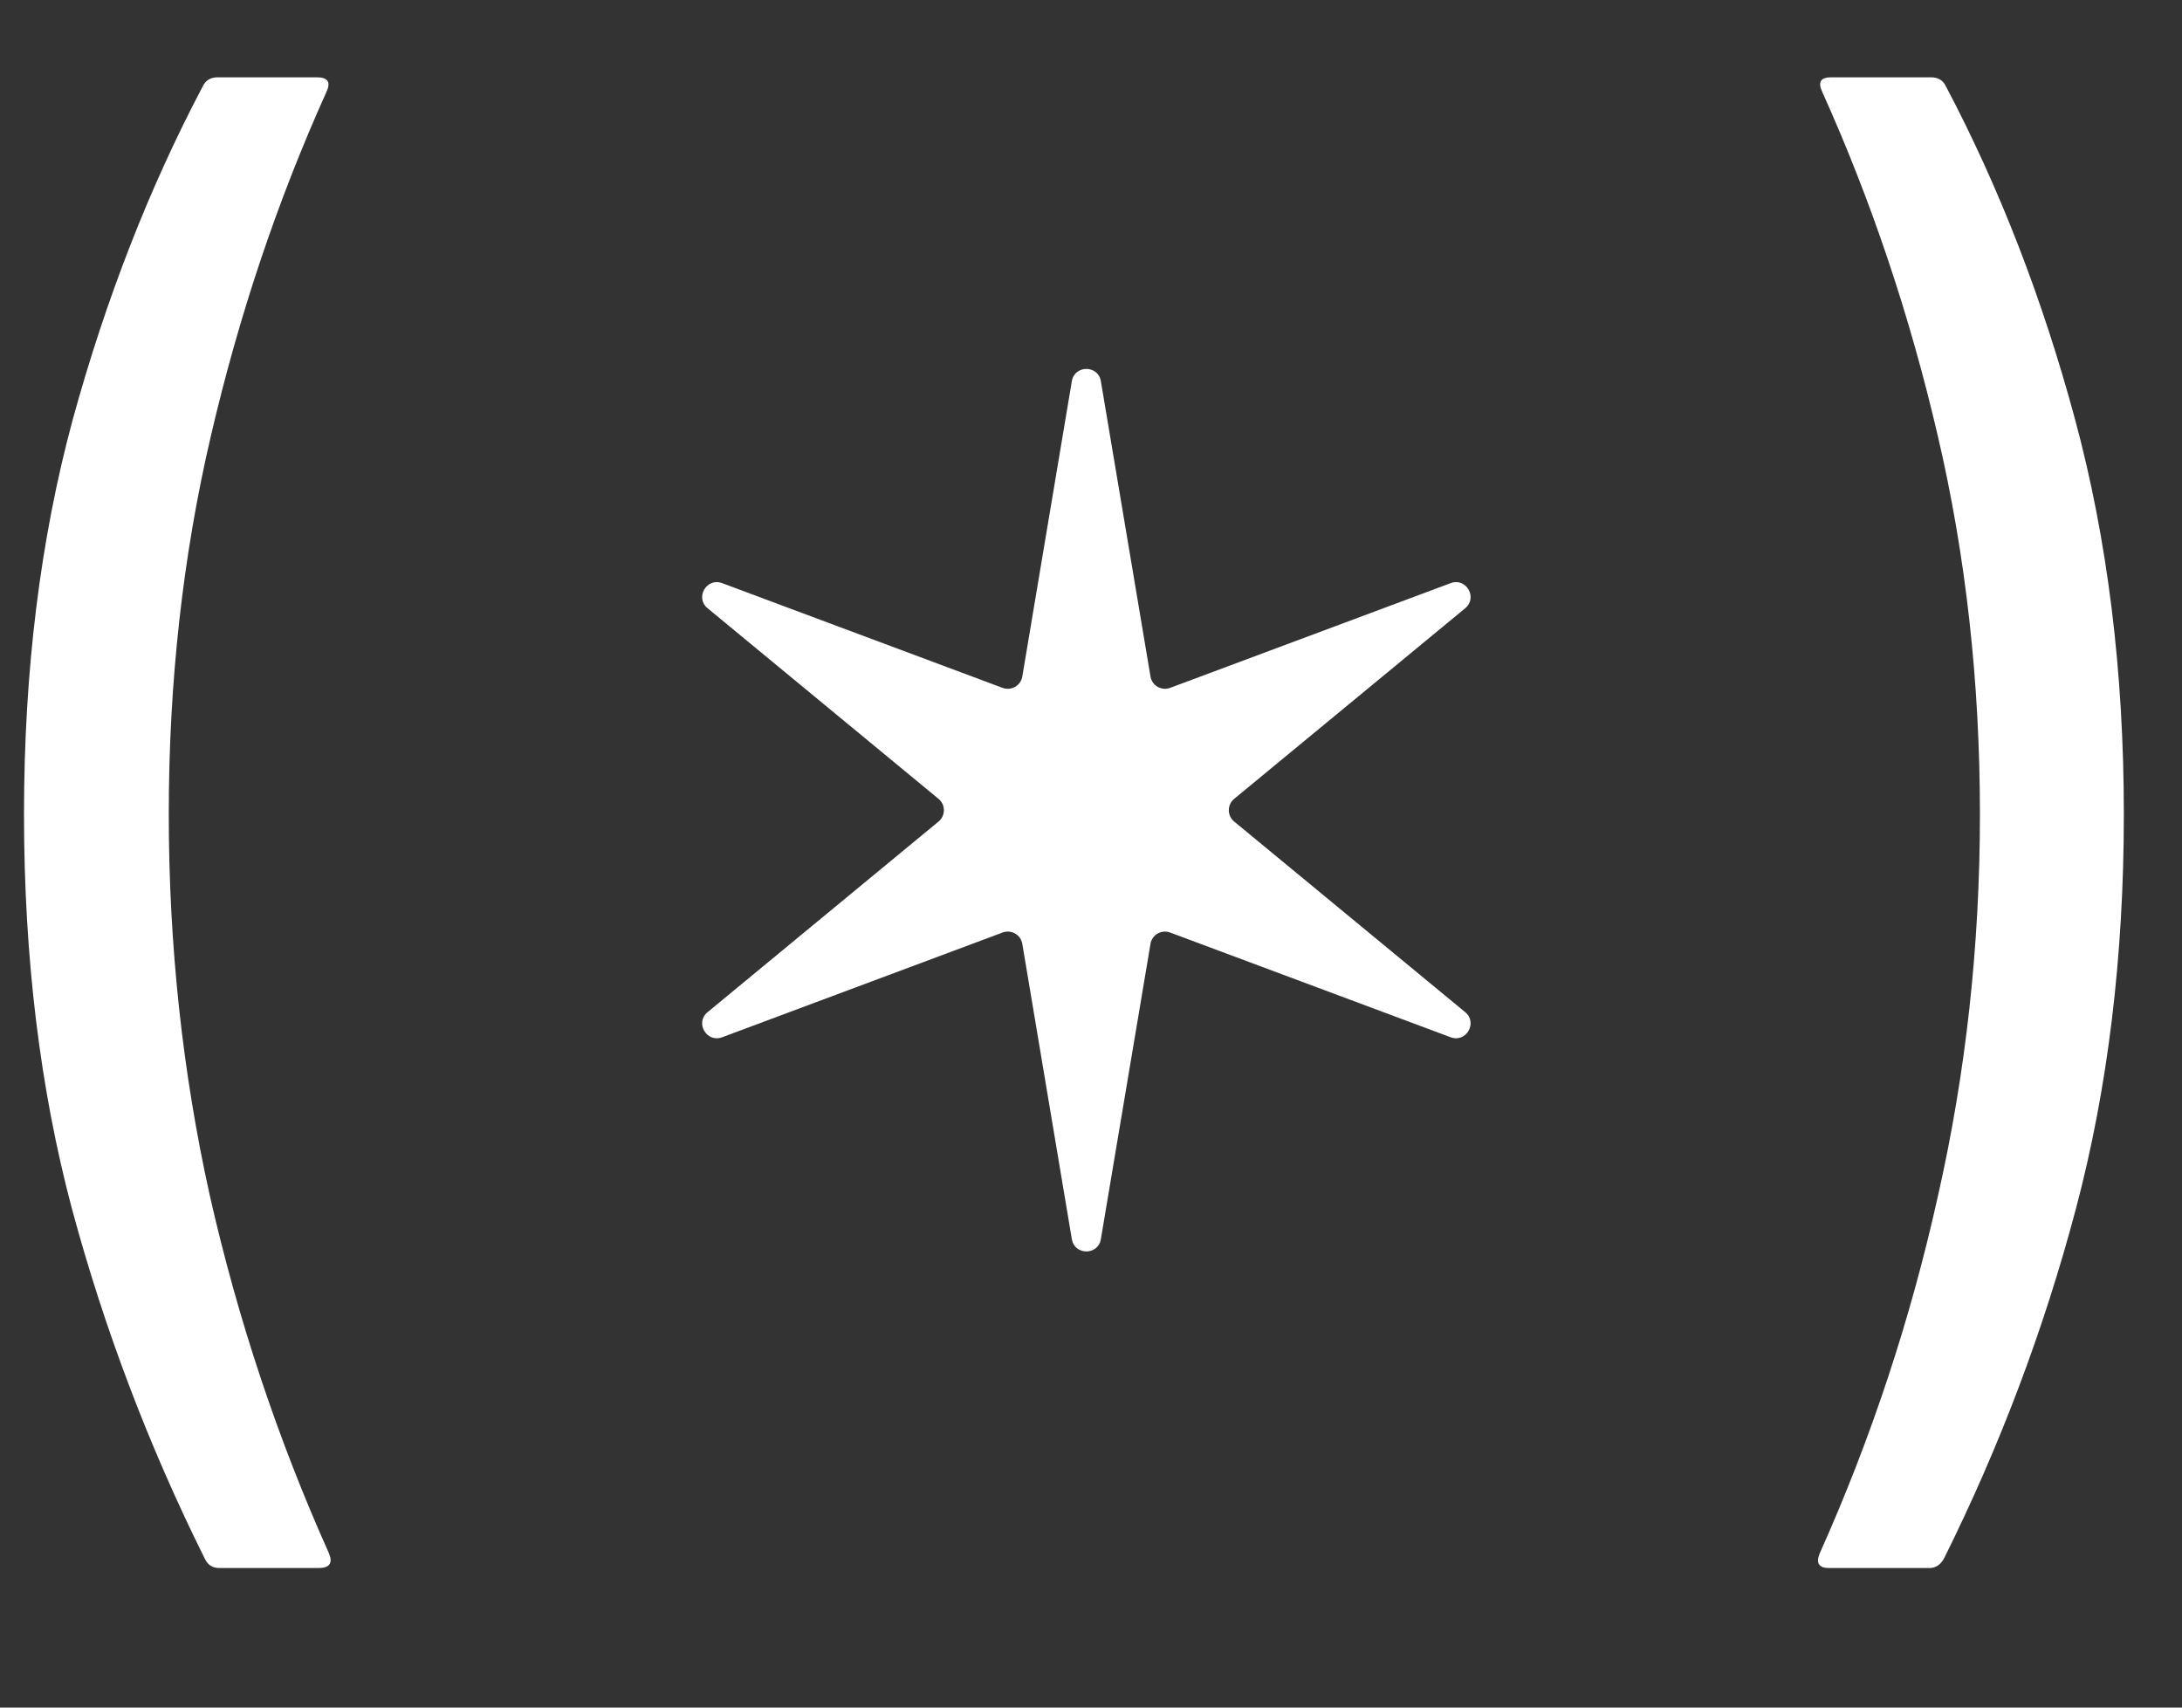 <?xml version="1.0" encoding="UTF-8"?> <svg xmlns="http://www.w3.org/2000/svg" width="23" height="18" viewBox="0 0 23 18" fill="none"><rect x="0" y="0" width="23" height="18" fill="#333333" stroke="none"/> <path d="M20.491 16.429C20.454 16.495 20.403 16.529 20.337 16.529H19.28C19.172 16.529 19.139 16.477 19.181 16.375C19.723 15.165 20.138 13.91 20.427 12.609C20.722 11.309 20.87 9.966 20.87 8.582C20.87 7.191 20.722 5.863 20.427 4.599C20.132 3.329 19.726 2.118 19.208 0.969C19.16 0.866 19.19 0.815 19.299 0.815H20.355C20.427 0.815 20.479 0.845 20.509 0.905C21.075 1.977 21.529 3.148 21.872 4.418C22.215 5.689 22.387 7.076 22.387 8.582C22.387 10.087 22.218 11.474 21.881 12.745C21.544 14.015 21.081 15.243 20.491 16.429Z" fill="white"></path> <path d="M3.468 16.375C3.51 16.477 3.474 16.529 3.359 16.529H2.312C2.24 16.529 2.188 16.495 2.158 16.429C1.568 15.243 1.102 14.015 0.759 12.745C0.421 11.474 0.253 10.087 0.253 8.582C0.253 7.076 0.424 5.689 0.768 4.418C1.117 3.148 1.574 1.977 2.14 0.905C2.17 0.845 2.222 0.815 2.294 0.815H3.341C3.456 0.815 3.489 0.866 3.441 0.969C2.923 2.118 2.517 3.329 2.222 4.599C1.927 5.863 1.779 7.191 1.779 8.582C1.779 9.966 1.924 11.309 2.213 12.609C2.508 13.91 2.926 15.165 3.468 16.375Z" fill="white"></path> <path d="M11.298 4.018C11.327 3.846 11.575 3.846 11.604 4.018L12.127 7.131C12.143 7.227 12.243 7.285 12.334 7.251L15.291 6.147C15.455 6.085 15.579 6.301 15.444 6.412L13.009 8.421C12.934 8.483 12.934 8.598 13.009 8.66L15.444 10.669C15.579 10.78 15.455 10.995 15.291 10.934L12.334 9.83C12.243 9.796 12.143 9.853 12.127 9.95L11.604 13.062C11.575 13.235 11.327 13.235 11.298 13.062L10.776 9.95C10.76 9.853 10.66 9.796 10.568 9.83L7.612 10.934C7.448 10.995 7.323 10.78 7.459 10.669L9.893 8.66C9.968 8.598 9.968 8.483 9.893 8.421L7.459 6.412C7.323 6.301 7.448 6.085 7.612 6.147L10.568 7.251C10.66 7.285 10.76 7.227 10.776 7.131L11.298 4.018Z" fill="white"></path> </svg> 